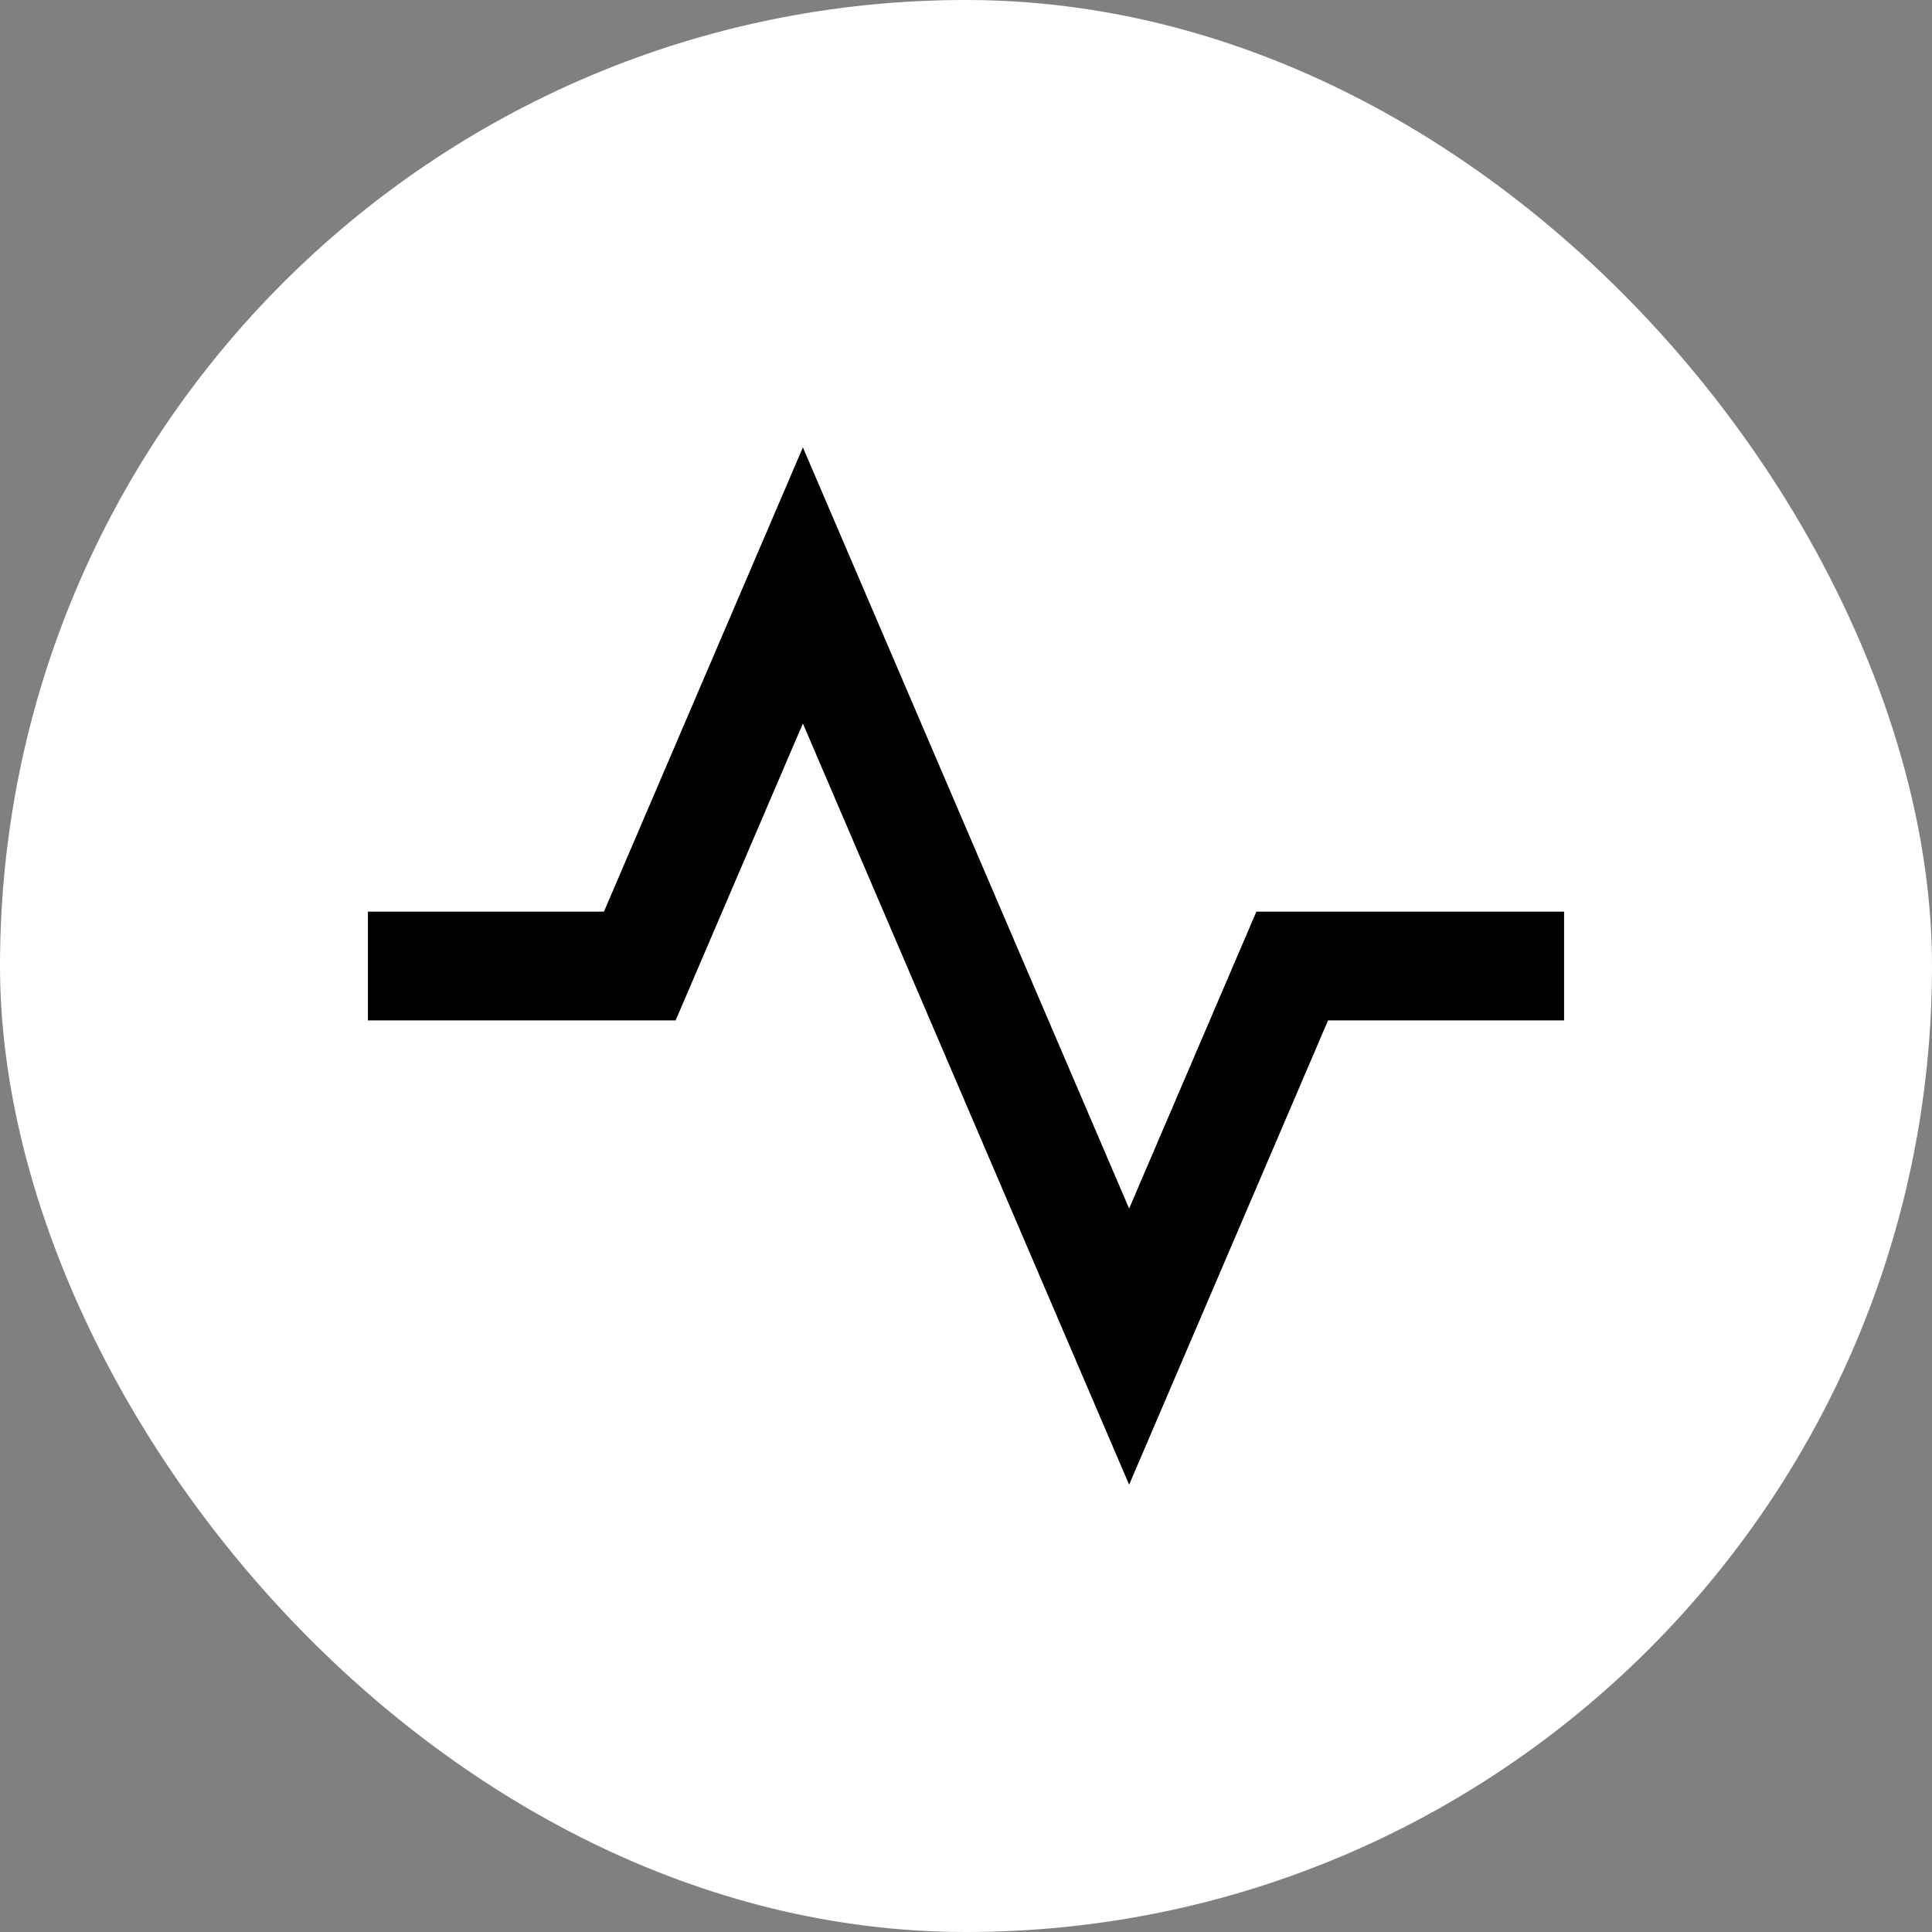 <svg width="30" height="30" viewBox="0 0 30 30" fill="none" xmlns="http://www.w3.org/2000/svg">
<rect x="0" y="0" width="30" height="30" fill="#808080" stroke="none"/>
<rect width="30" height="30" rx="15" fill="white"/>
<path d="M12.467 11.234L17.533 23.054L20.622 15.845H24.287V14.156H19.509L17.533 18.767L12.467 6.947L9.378 14.156H5.713V15.845H10.491L12.467 11.234Z" fill="black"/>
</svg>
